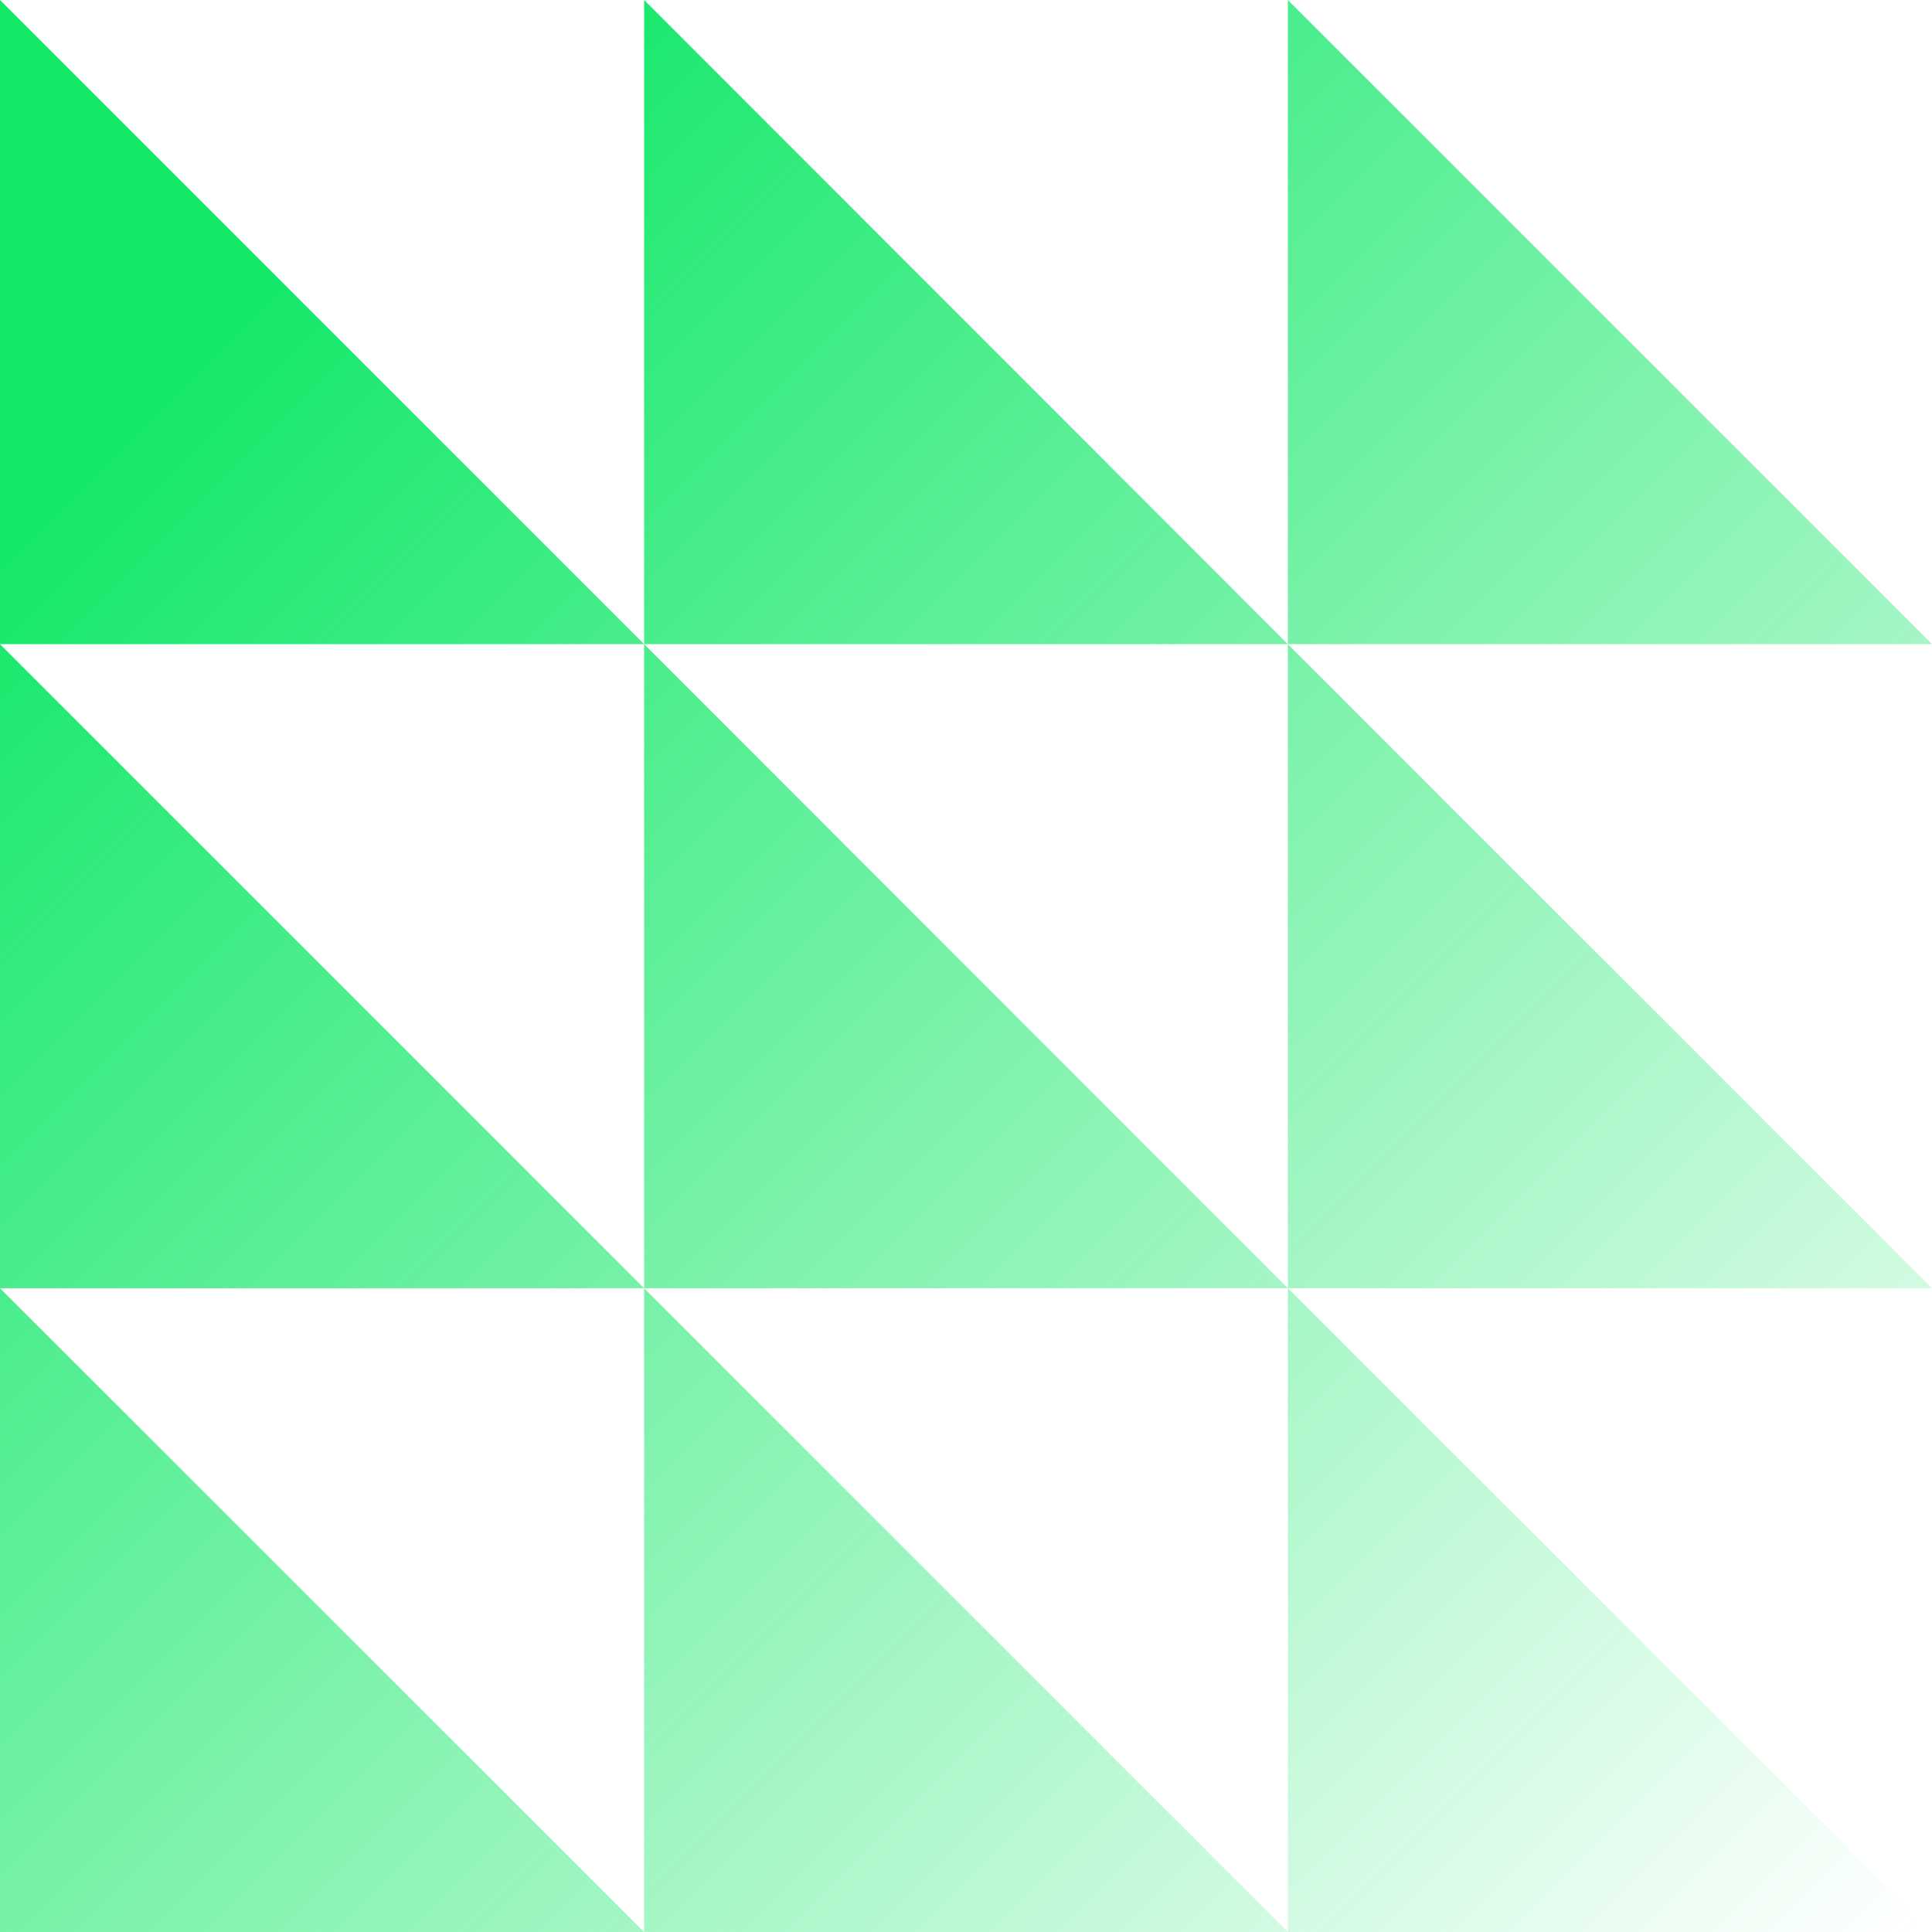 <svg width="32" height="32" viewBox="0 0 32 32" fill="none" xmlns="http://www.w3.org/2000/svg">
<path d="M0 32V21.337L10.669 32H0Z" fill="url(#paint0_linear_6885_1254)"/>
<path d="M21.331 32V21.337L32 32H21.331Z" fill="url(#paint1_linear_6885_1254)"/>
<path d="M10.669 32V21.337L21.331 32H10.669Z" fill="url(#paint2_linear_6885_1254)"/>
<path d="M0 21.337V10.669L10.669 21.337H0Z" fill="url(#paint3_linear_6885_1254)"/>
<path d="M21.331 21.337V10.669L32 21.337H21.331Z" fill="url(#paint4_linear_6885_1254)"/>
<path d="M10.669 21.337V10.669L21.331 21.337H10.669Z" fill="url(#paint5_linear_6885_1254)"/>
<path d="M0 10.669V0L10.669 10.669H0Z" fill="url(#paint6_linear_6885_1254)"/>
<path d="M10.669 10.669V0L21.331 10.669H10.669Z" fill="url(#paint7_linear_6885_1254)"/>
<path d="M21.331 10.669V0L32 10.669H21.331Z" fill="url(#paint8_linear_6885_1254)"/>
<defs>
<linearGradient id="paint0_linear_6885_1254" x1="0" y1="0" x2="32" y2="32" gradientUnits="userSpaceOnUse">
<stop offset="0.141" stop-color="#14E869"/>
<stop offset="0.994" stop-color="#14E869" stop-opacity="0"/>
</linearGradient>
<linearGradient id="paint1_linear_6885_1254" x1="0" y1="0" x2="32" y2="32" gradientUnits="userSpaceOnUse">
<stop offset="0.141" stop-color="#14E869"/>
<stop offset="0.994" stop-color="#14E869" stop-opacity="0"/>
</linearGradient>
<linearGradient id="paint2_linear_6885_1254" x1="0" y1="0" x2="32" y2="32" gradientUnits="userSpaceOnUse">
<stop offset="0.141" stop-color="#14E869"/>
<stop offset="0.994" stop-color="#14E869" stop-opacity="0"/>
</linearGradient>
<linearGradient id="paint3_linear_6885_1254" x1="0" y1="0" x2="32" y2="32" gradientUnits="userSpaceOnUse">
<stop offset="0.141" stop-color="#14E869"/>
<stop offset="0.994" stop-color="#14E869" stop-opacity="0"/>
</linearGradient>
<linearGradient id="paint4_linear_6885_1254" x1="0" y1="0" x2="32" y2="32" gradientUnits="userSpaceOnUse">
<stop offset="0.141" stop-color="#14E869"/>
<stop offset="0.994" stop-color="#14E869" stop-opacity="0"/>
</linearGradient>
<linearGradient id="paint5_linear_6885_1254" x1="0" y1="0" x2="32" y2="32" gradientUnits="userSpaceOnUse">
<stop offset="0.141" stop-color="#14E869"/>
<stop offset="0.994" stop-color="#14E869" stop-opacity="0"/>
</linearGradient>
<linearGradient id="paint6_linear_6885_1254" x1="0" y1="0" x2="32" y2="32" gradientUnits="userSpaceOnUse">
<stop offset="0.141" stop-color="#14E869"/>
<stop offset="0.994" stop-color="#14E869" stop-opacity="0"/>
</linearGradient>
<linearGradient id="paint7_linear_6885_1254" x1="0" y1="0" x2="32" y2="32" gradientUnits="userSpaceOnUse">
<stop offset="0.141" stop-color="#14E869"/>
<stop offset="0.994" stop-color="#14E869" stop-opacity="0"/>
</linearGradient>
<linearGradient id="paint8_linear_6885_1254" x1="0" y1="0" x2="32" y2="32" gradientUnits="userSpaceOnUse">
<stop offset="0.141" stop-color="#14E869"/>
<stop offset="0.994" stop-color="#14E869" stop-opacity="0"/>
</linearGradient>
</defs>
</svg>
